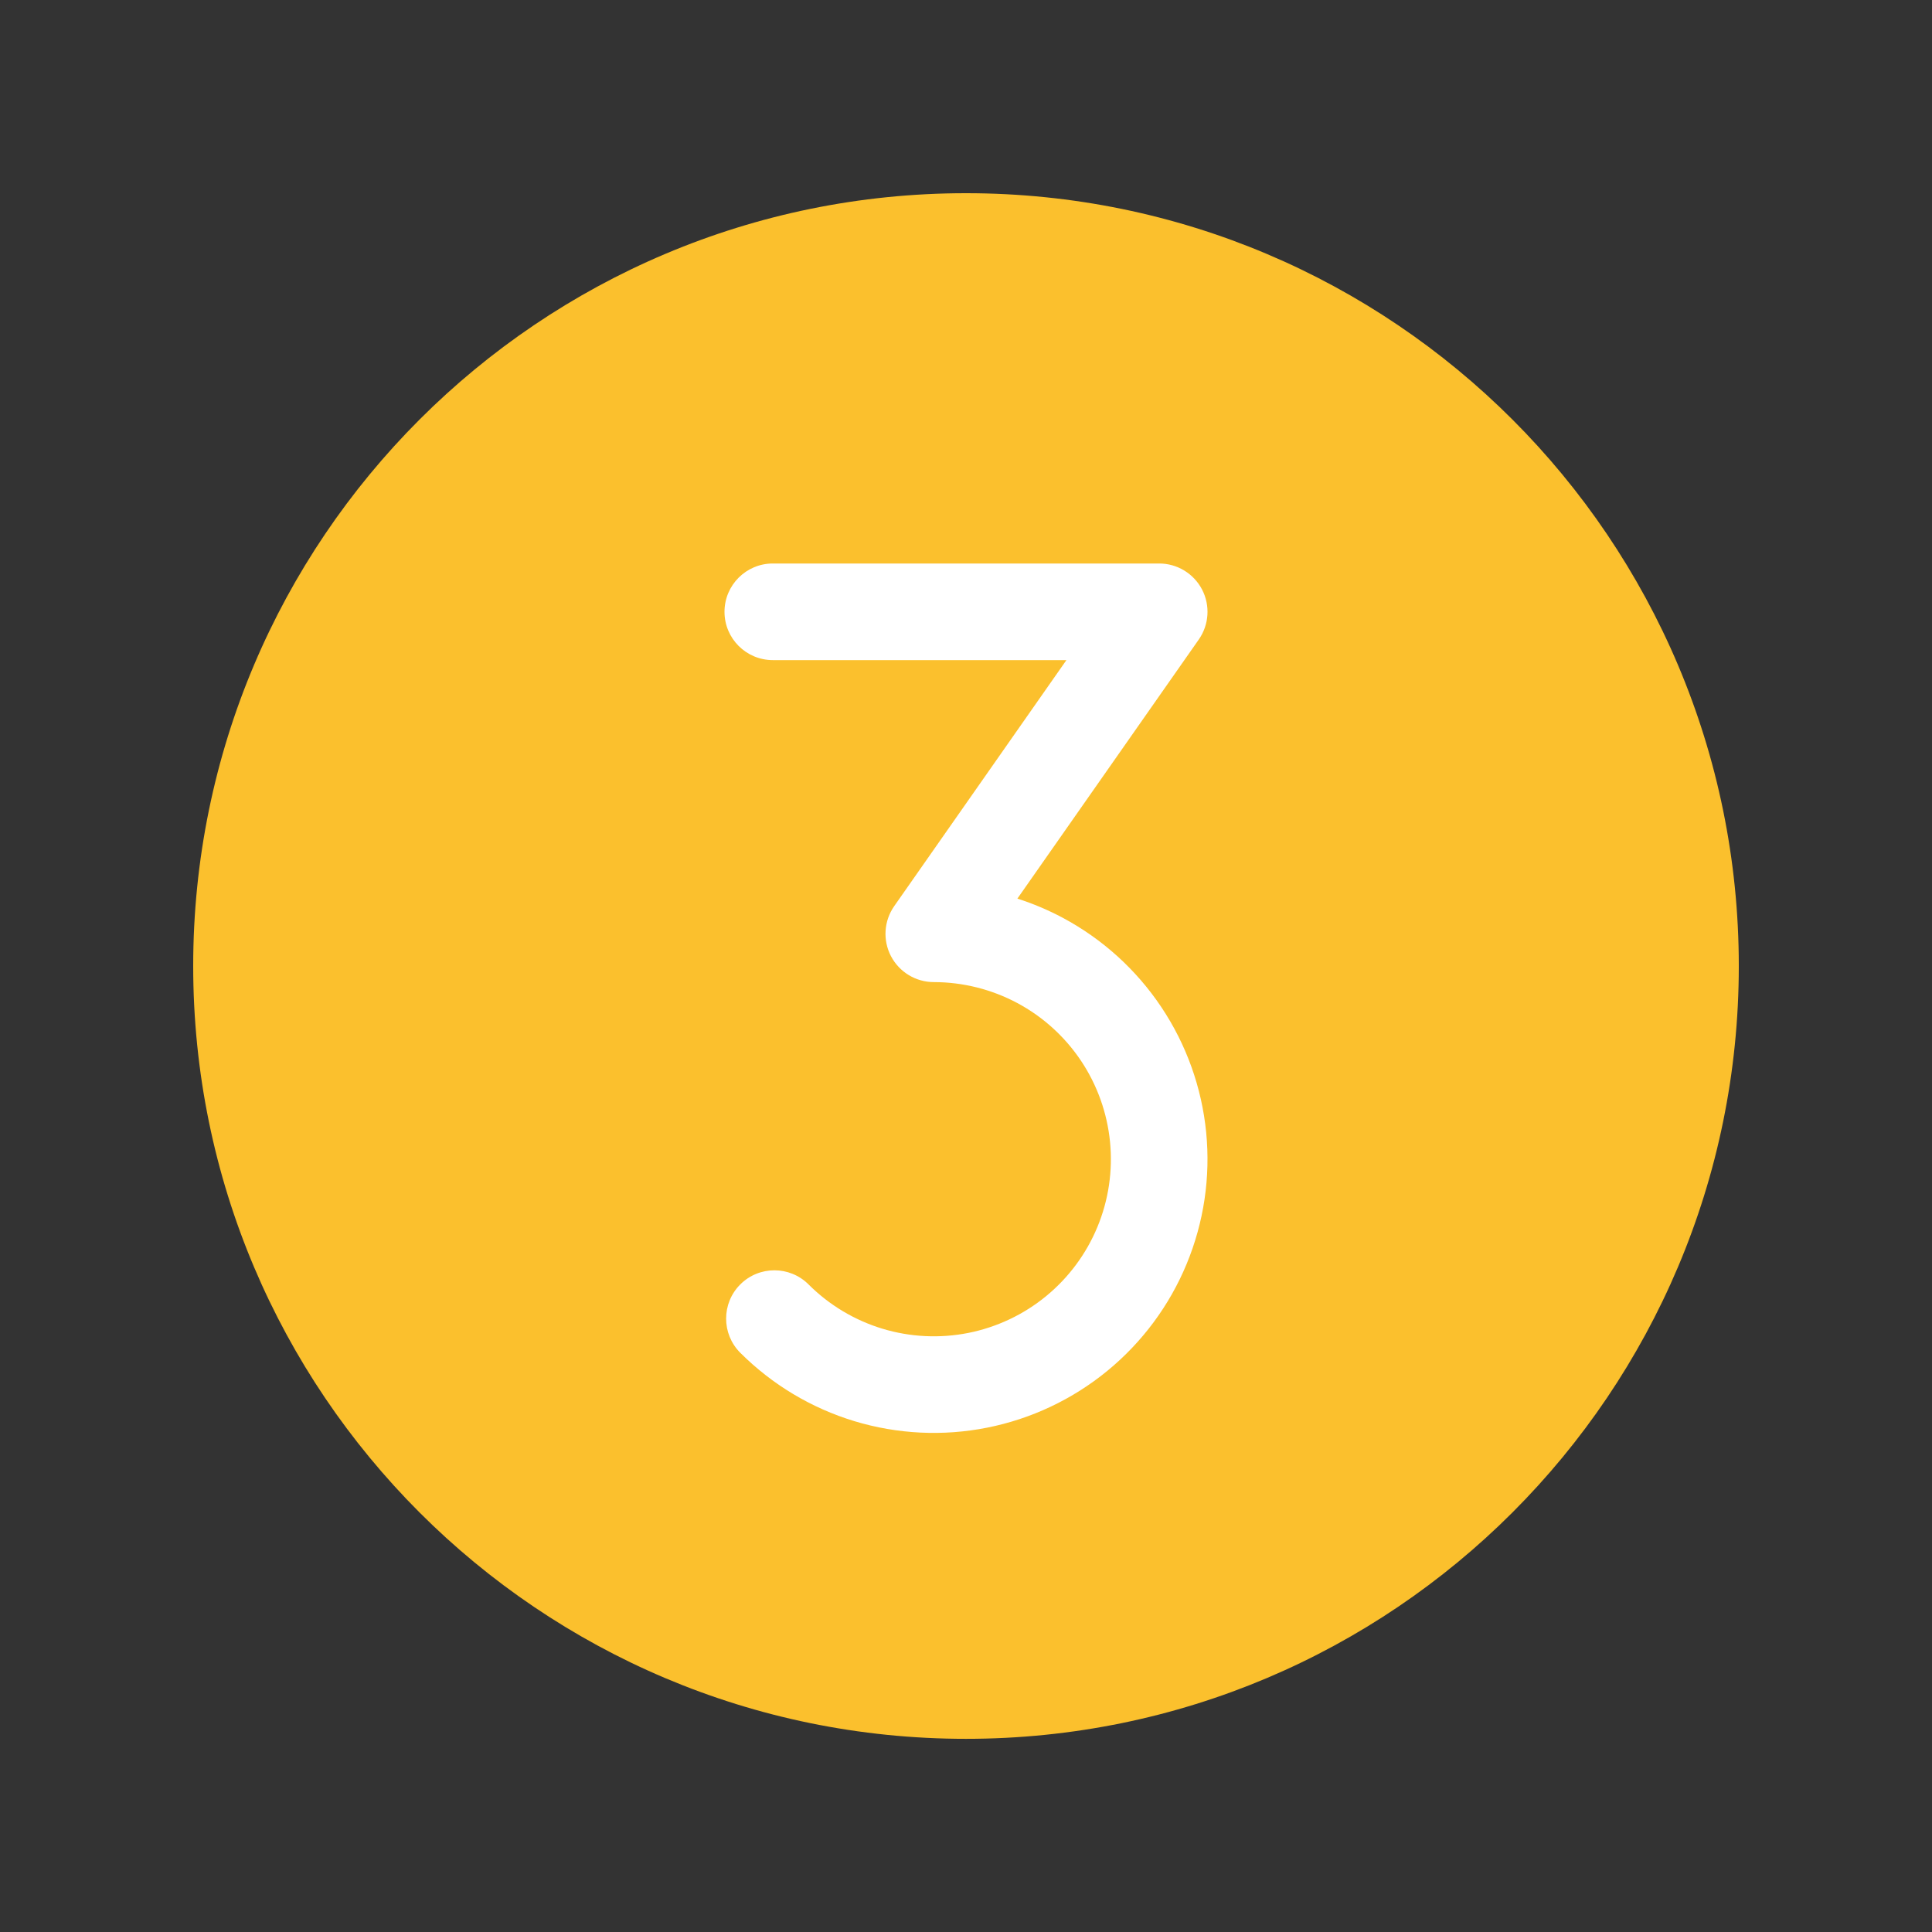 <svg width="60" height="60" viewBox="0 0 60 60" fill="none" xmlns="http://www.w3.org/2000/svg">
    <rect x="0" y="0" width="60" height="60" fill="#333333" stroke="none"/>
    <path d="M30 54.001C43.255 54.001 54 43.255 54 30C54 16.746 43.255 6 30 6C16.745 6 6 16.746 6 30C6 43.255 16.745 54.001 30 54.001Z"
          fill="#FBC02D"/>
    <path fill-rule="evenodd" clip-rule="evenodd"
          d="M22.5 19C22.5 18.172 23.172 17.5 24 17.5H36C36.559 17.5 37.072 17.812 37.331 18.308C37.589 18.804 37.55 19.402 37.229 19.861L31.596 27.907C32.082 28.063 32.554 28.262 33.007 28.504C34.239 29.163 35.291 30.116 36.067 31.278C36.844 32.441 37.322 33.776 37.459 35.168C37.596 36.559 37.387 37.962 36.852 39.253C36.318 40.545 35.472 41.684 34.392 42.571C33.311 43.458 32.029 44.064 30.658 44.337C29.287 44.61 27.87 44.54 26.532 44.135C25.195 43.729 23.978 42.999 22.989 42.011C22.404 41.425 22.404 40.476 22.989 39.89C23.575 39.304 24.525 39.304 25.111 39.89C25.75 40.529 26.538 41.001 27.403 41.264C28.269 41.526 29.186 41.571 30.073 41.395C30.96 41.218 31.79 40.826 32.489 40.252C33.188 39.678 33.735 38.941 34.081 38.105C34.427 37.27 34.562 36.362 34.473 35.462C34.384 34.561 34.075 33.697 33.573 32.945C33.07 32.193 32.39 31.576 31.593 31.15C30.795 30.724 29.904 30.501 29 30.5C28.441 30.5 27.928 30.189 27.669 29.693C27.411 29.197 27.45 28.599 27.771 28.14L33.119 20.5H24C23.172 20.5 22.5 19.829 22.5 19Z"
          fill="white"/>
</svg>
